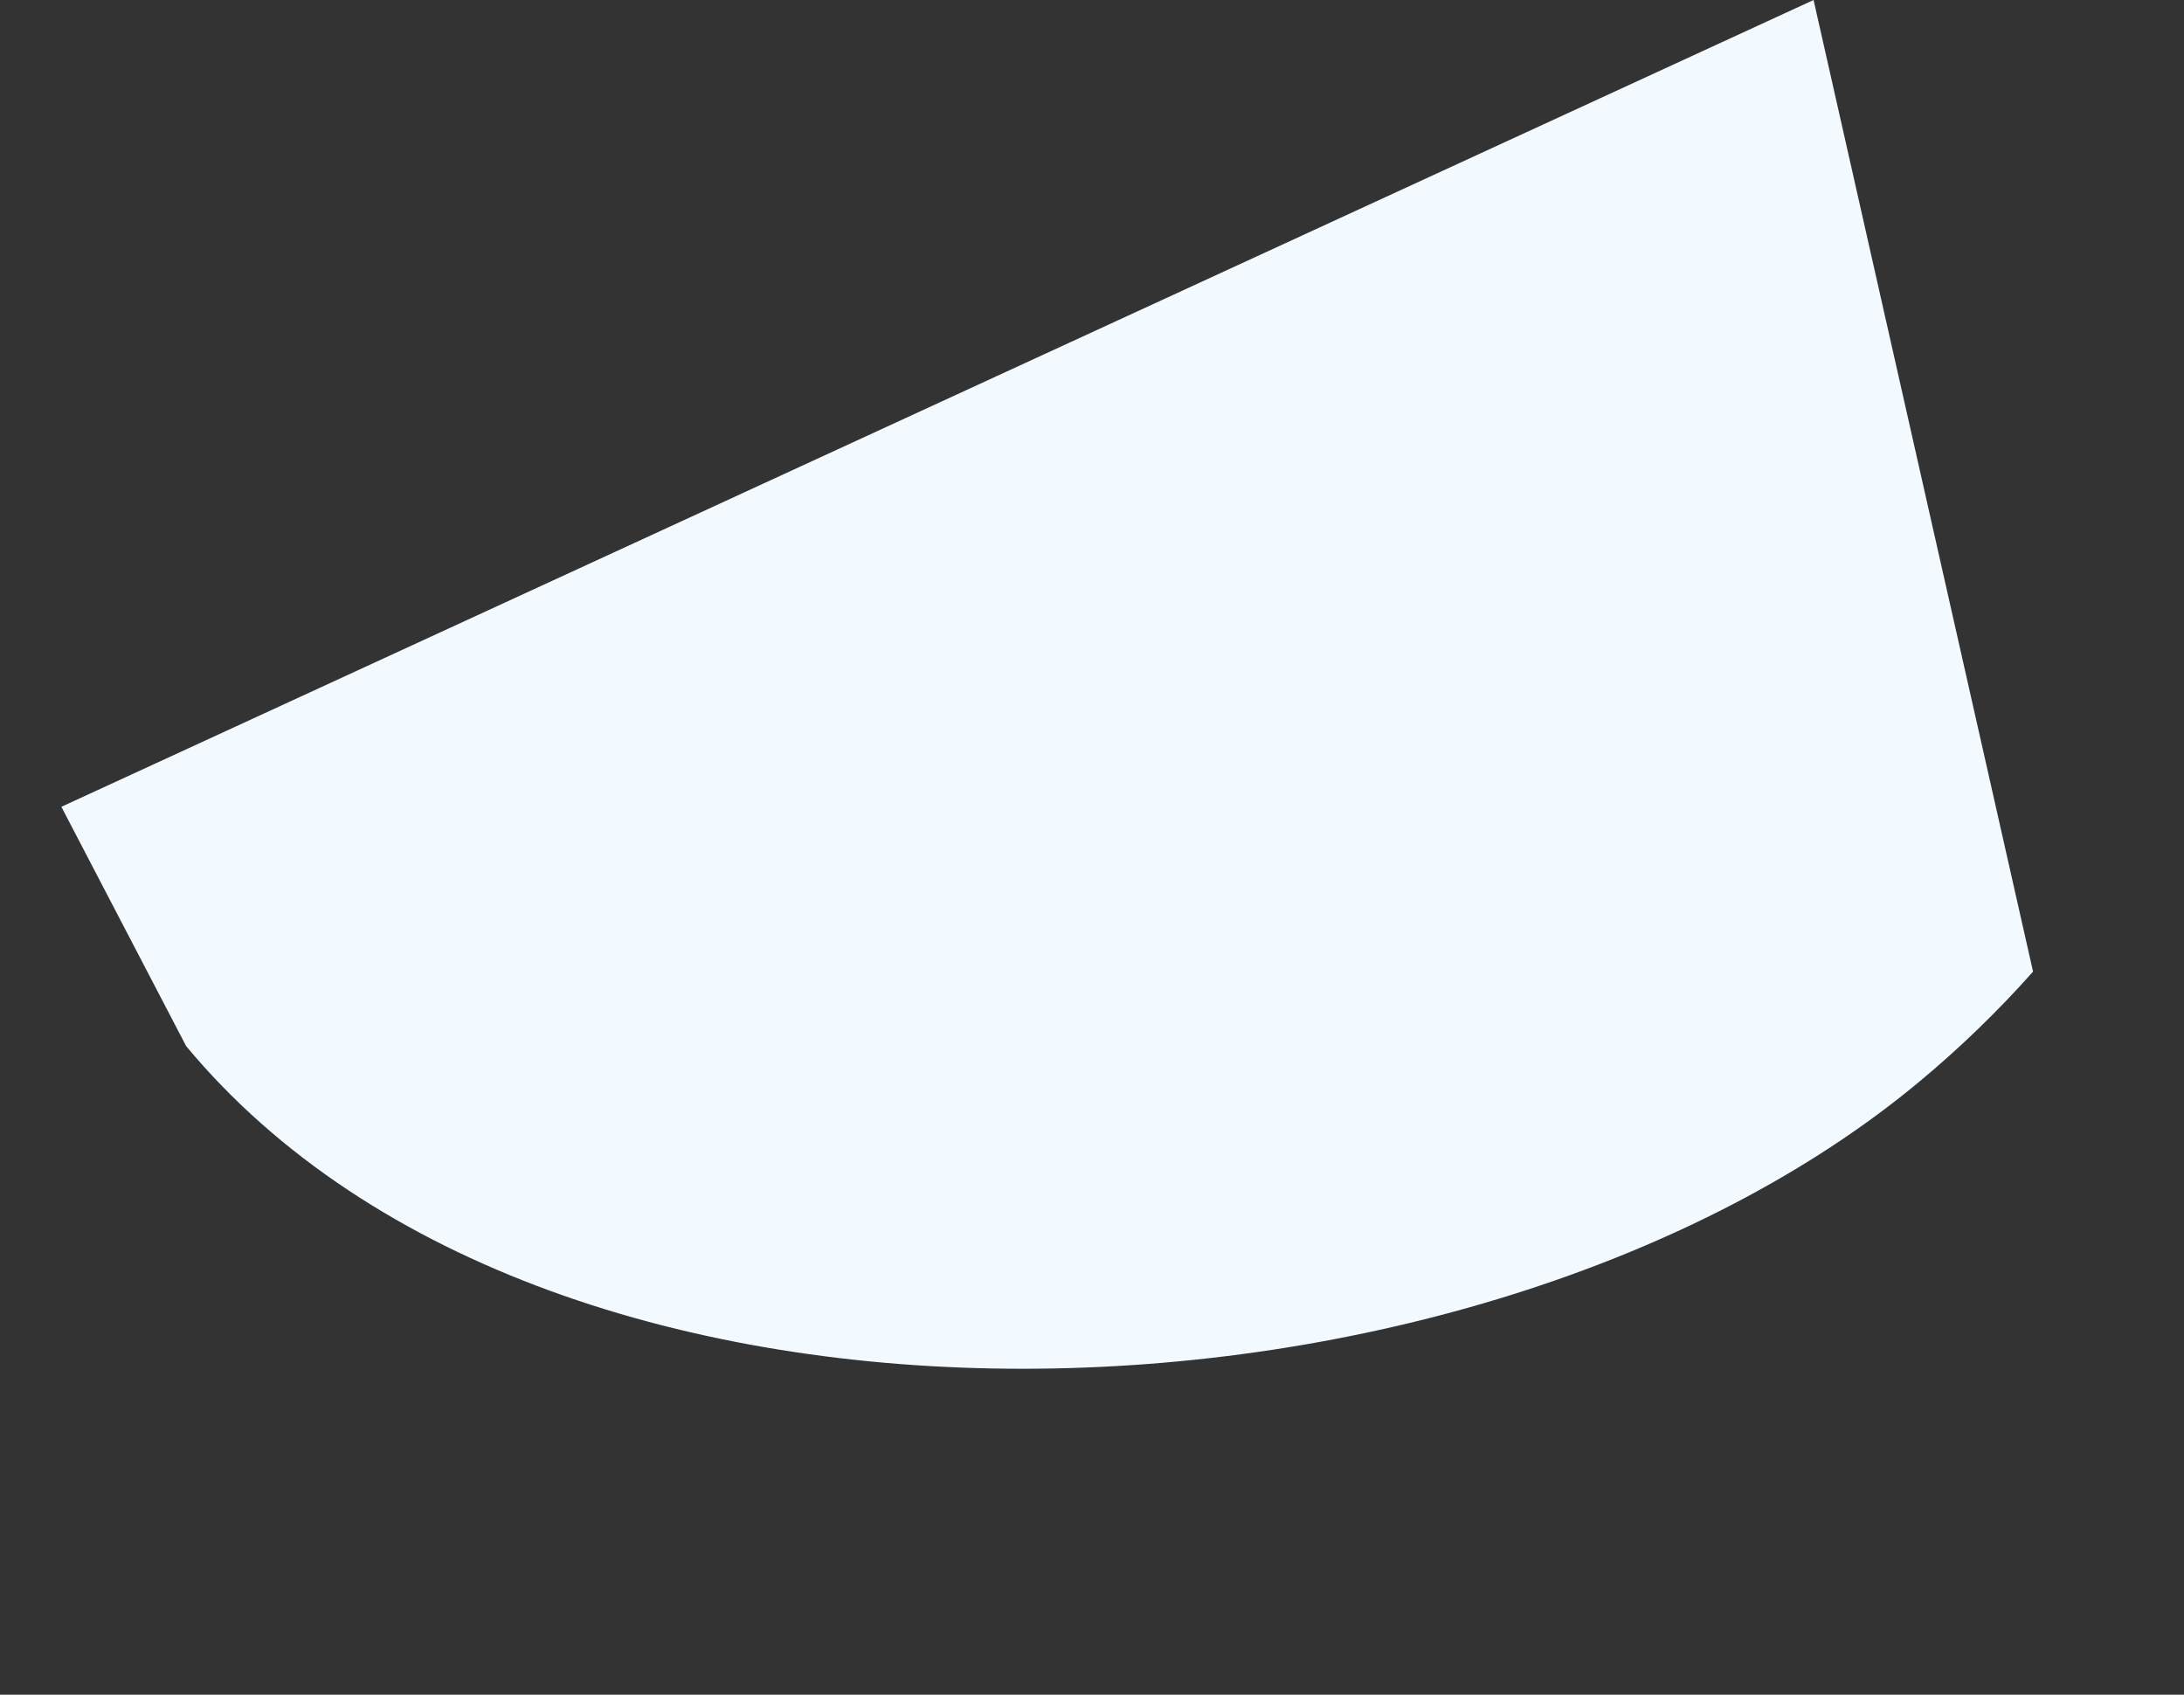 <?xml version="1.0" encoding="UTF-8"?> <svg xmlns="http://www.w3.org/2000/svg" width="1865" height="1447" viewBox="0 0 1865 1447" fill="none"><rect x="0" y="0" width="1865" height="1447" fill="#333333" stroke="none"/> <path d="M52.4 688.874L158.968 893.219C473.753 1272.05 1259.72 1238.73 1638.54 923.937C1673.4 894.996 1706.01 863.459 1736.1 829.597L1548.68 -2.17221e-05L52.4 688.874Z" fill="#F2F9FF"></path> </svg> 